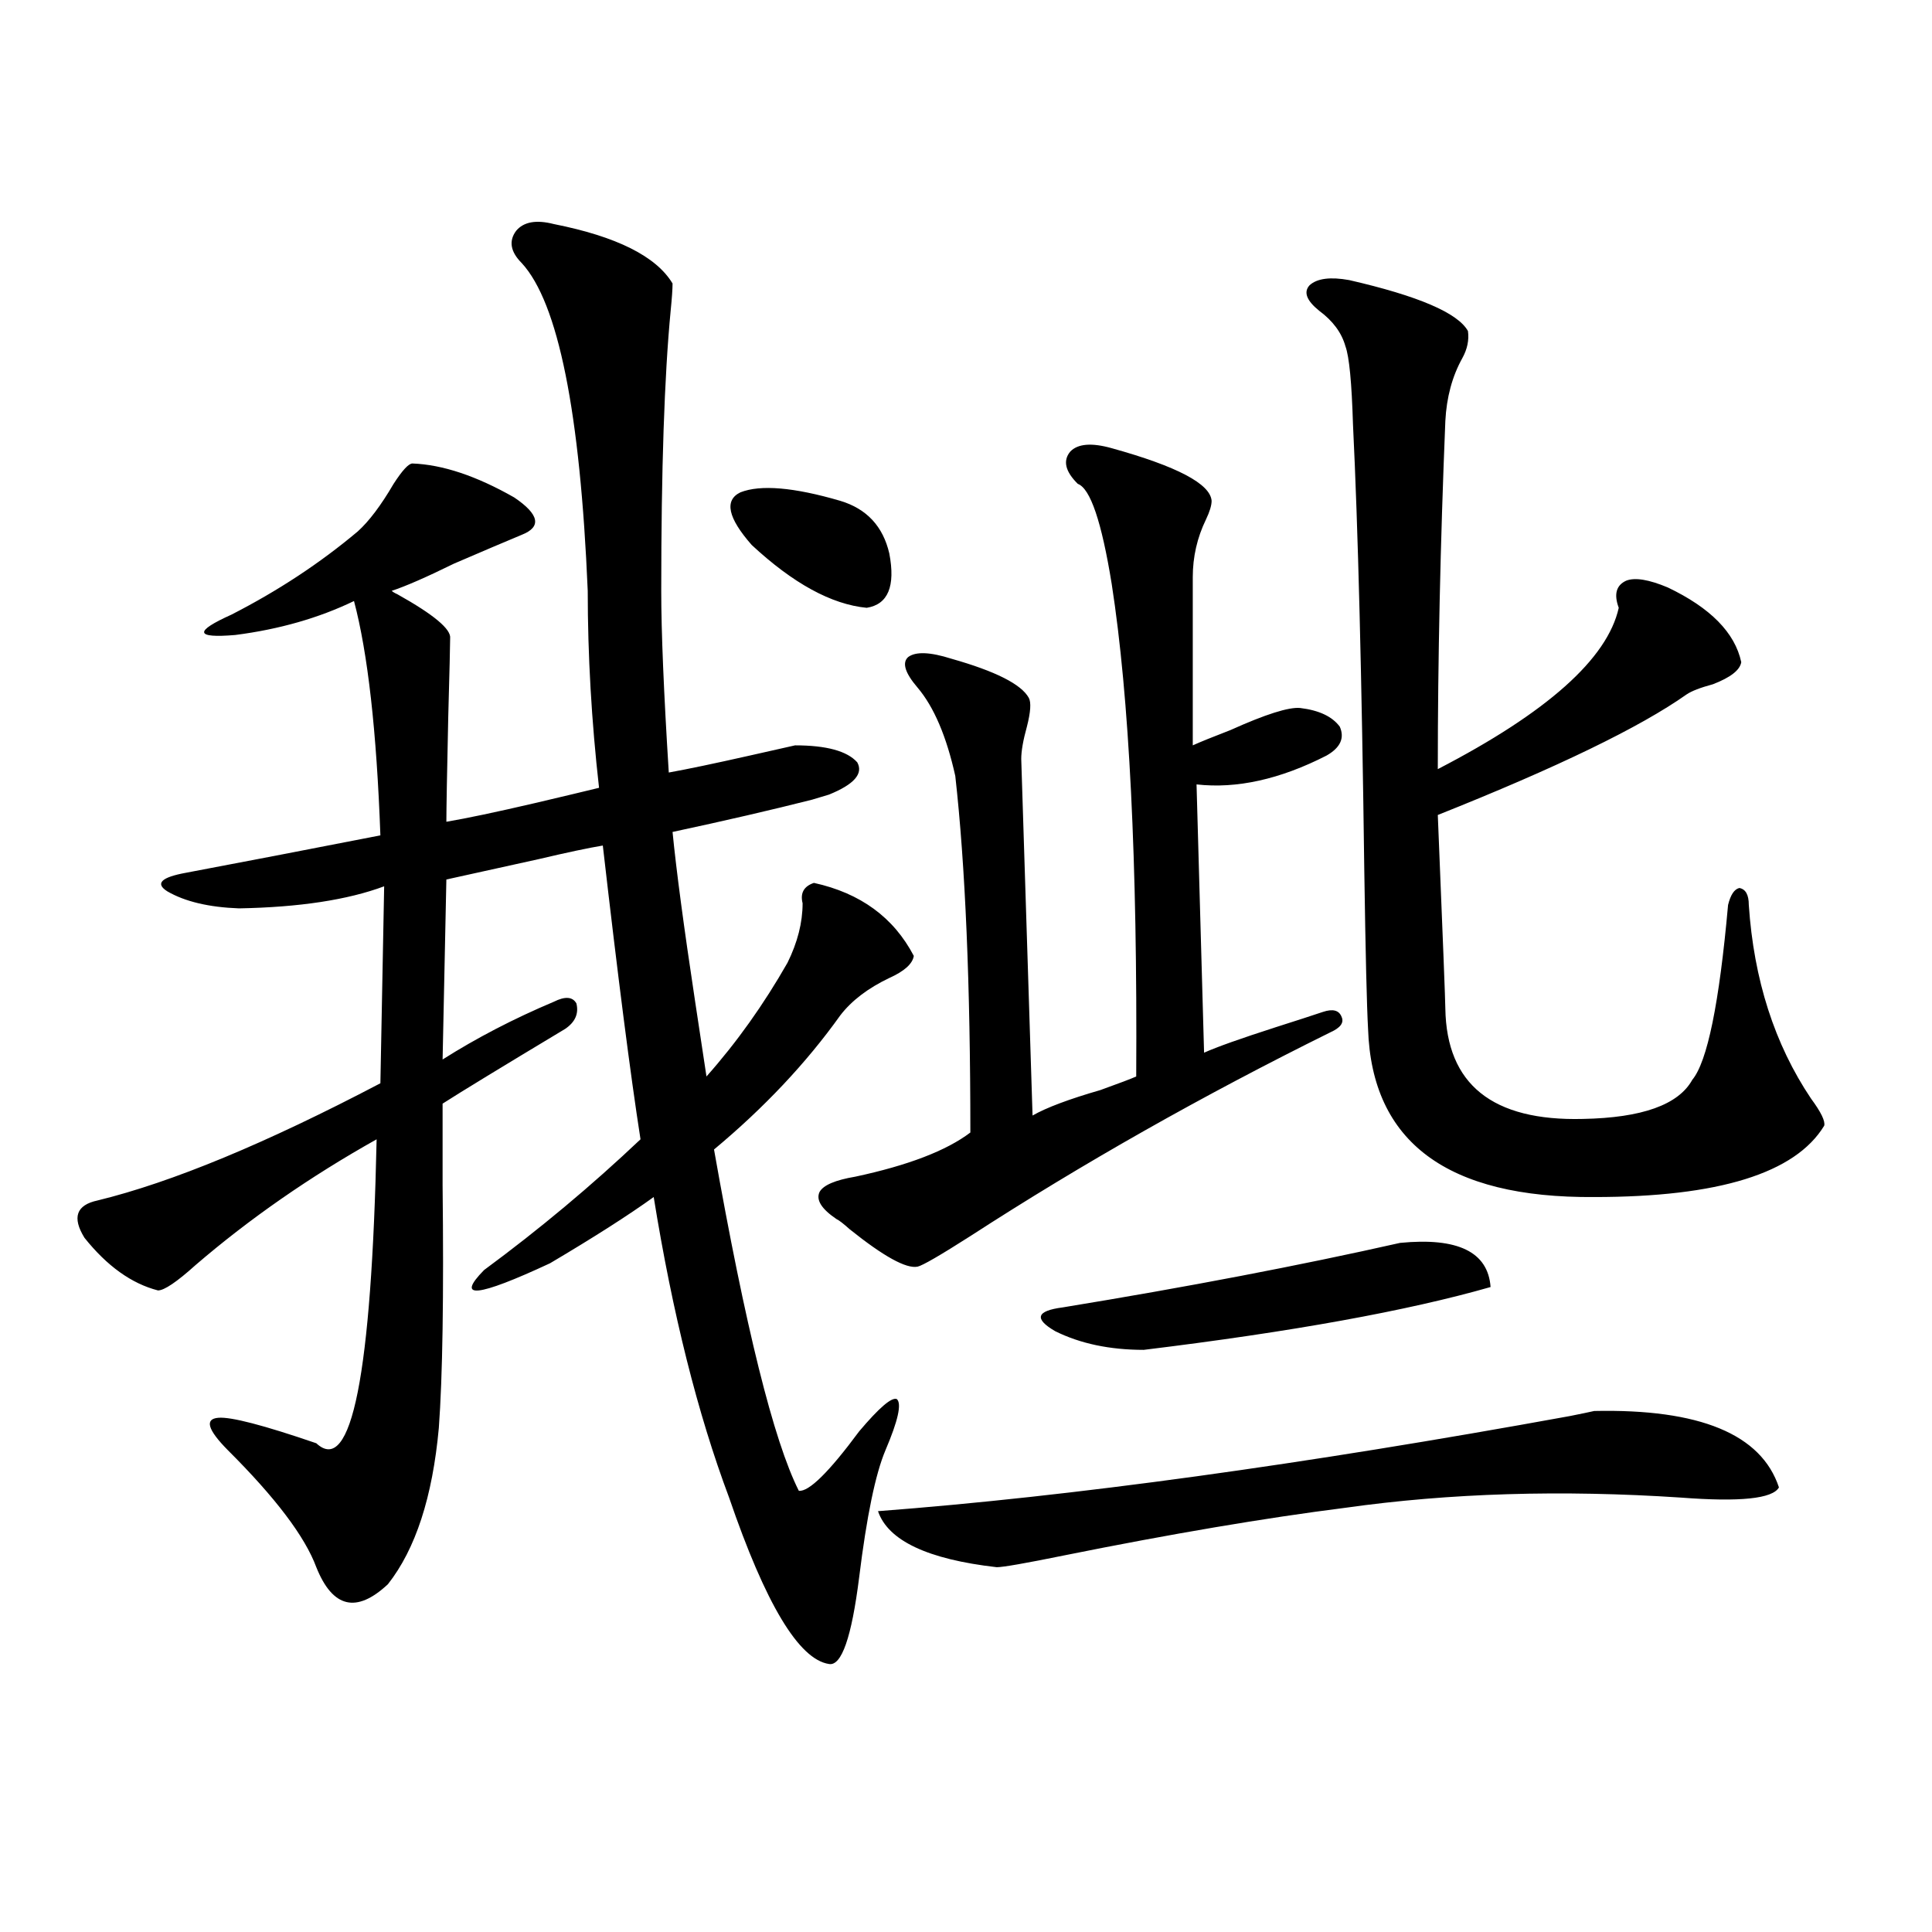 <?xml version="1.0" encoding="utf-8"?>
<!-- Generator: Adobe Illustrator 16.0.0, SVG Export Plug-In . SVG Version: 6.00 Build 0)  -->
<!DOCTYPE svg PUBLIC "-//W3C//DTD SVG 1.1//EN" "http://www.w3.org/Graphics/SVG/1.1/DTD/svg11.dtd">
<svg version="1.1" id="图层_1" xmlns="http://www.w3.org/2000/svg" xmlns:xlink="http://www.w3.org/1999/xlink" x="0px" y="0px"
	 width="1000px" height="1000px" viewBox="0 0 1000 1000" enable-background="new 0 0 1000 1000" xml:space="preserve">
<path d="M232.994,330.422c0,3.516-0.335,17.002-0.976,40.43c-0.655,29.883-0.976,48.052-0.976,54.492
	c10.396-1.758,25.686-4.971,45.853-9.668c14.954-3.516,26.006-6.152,33.17-7.91c-3.902-34.565-5.854-68.555-5.854-101.953
	c-3.902-92.573-15.289-149.111-34.146-169.629c-5.854-5.85-6.829-11.426-2.927-16.699c3.902-4.683,10.396-5.85,19.512-3.516
	c32.515,6.455,53.002,16.699,61.462,30.762c0,2.939-0.335,7.622-0.976,14.063c-3.262,33.989-4.878,82.329-4.878,145.02
	c0,21.094,1.296,52.446,3.902,94.043c9.756-1.758,23.734-4.683,41.95-8.789c10.396-2.334,18.201-4.092,23.414-5.273
	c16.25,0,26.981,2.939,32.194,8.789c3.247,5.864-1.631,11.426-14.634,16.699c-1.951,0.591-4.878,1.47-8.78,2.637
	c-20.822,5.273-44.877,10.85-72.193,16.699c1.951,19.927,5.854,49.219,11.707,87.891c2.592,17.002,4.543,29.883,5.854,38.672
	c15.609-17.578,29.588-37.202,41.95-58.887c5.198-10.547,7.805-20.791,7.805-30.762c-1.311-5.273,0.641-8.789,5.854-10.547
	c24.055,5.273,41.295,17.881,51.706,37.793c-0.655,4.106-4.878,7.91-12.683,11.426c-11.066,5.273-19.512,11.729-25.365,19.336
	c-17.561,24.609-39.358,47.764-65.364,69.434c16.25,91.997,30.884,150.884,43.901,176.66c5.198,0.591,15.609-9.668,31.219-30.762
	c10.396-12.305,16.905-17.866,19.512-16.699c2.592,2.349,0.641,11.138-5.854,26.367c-5.213,12.305-9.756,34.277-13.658,65.918
	c-3.902,31.051-9.115,45.992-15.609,44.824c-15.609-2.348-32.85-31.063-51.706-86.133c-16.265-43.354-29.268-95.21-39.023-155.566
	c-13.018,9.38-30.898,20.806-53.657,34.277c-37.728,17.578-49.114,18.76-34.146,3.516c28.612-21.094,55.608-43.643,80.974-67.676
	c-5.213-33.398-11.707-84.072-19.512-152.051c-7.164,1.182-18.216,3.516-33.17,7.031c-21.463,4.697-37.407,8.213-47.804,10.547
	l-1.951,93.164c17.561-11.123,36.737-21.094,57.56-29.883c5.854-2.925,9.756-2.637,11.707,0.879
	c1.296,5.273-0.655,9.668-5.854,13.184c-33.17,19.927-54.313,32.822-63.413,38.672c0,9.38,0,23.442,0,42.188
	c0.641,57.432,0,99.316-1.951,125.684c-3.262,35.747-12.042,62.705-26.341,80.859c-16.265,15.23-28.627,12.305-37.072-8.789
	c-5.854-15.82-21.143-36.035-45.853-60.645c-10.411-10.547-12.042-16.108-4.878-16.699c6.494-0.576,23.414,3.818,50.73,13.184
	c18.201,17.002,28.612-35.444,31.219-157.324c-34.48,19.336-65.699,41.021-93.656,65.039c-9.756,8.789-16.265,13.184-19.512,13.184
	c-13.658-3.516-26.341-12.593-38.048-27.246c-6.509-10.547-4.237-16.987,6.829-19.336c38.368-9.365,87.147-29.58,146.338-60.645
	l1.951-101.953c-18.871,7.031-43.901,10.85-75.12,11.426c-15.609-0.576-27.972-3.516-37.072-8.789
	c-6.509-4.092-3.262-7.319,9.756-9.668c27.957-5.273,61.462-11.714,100.485-19.336c-1.951-53.901-6.509-94.331-13.658-121.289
	c-18.216,8.789-38.703,14.653-61.462,17.578c-20.822,1.758-21.463-1.758-1.951-10.547c24.055-12.305,45.853-26.655,65.364-43.066
	c5.854-5.273,12.027-13.472,18.536-24.609c4.543-7.031,7.805-10.547,9.756-10.547c15.609,0.591,33.17,6.455,52.682,17.578
	c13.003,8.789,14.299,15.244,3.902,19.336c-8.46,3.516-20.167,8.501-35.121,14.941c-14.313,7.031-25.045,11.729-32.194,14.063
	c0.641,0.591,1.616,1.182,2.927,1.758C224.534,318.117,233.635,325.739,232.994,330.422z M389.088,282.082
	c-12.362-14.063-14.313-23.14-5.854-27.246c10.396-4.092,27.637-2.637,51.706,4.395c13.658,4.106,22.104,13.184,25.365,27.246
	c3.247,17.002-0.655,26.367-11.707,28.125C430.383,312.844,410.551,302.009,389.088,282.082z M575.425,231.984
	c33.811,9.38,51.051,18.457,51.706,27.246c0,2.349-0.976,5.576-2.927,9.668c-4.558,9.38-6.829,19.336-6.829,29.883v87.012
	c3.902-1.758,10.396-4.395,19.512-7.91c18.201-8.198,30.243-12.002,36.097-11.426c9.756,1.182,16.585,4.395,20.487,9.668
	c2.592,5.864,0.32,10.85-6.829,14.941c-24.069,12.305-46.508,17.29-67.315,14.941l3.902,138.867
	c6.494-2.925,18.856-7.319,37.072-13.184c11.052-3.516,19.177-6.152,24.39-7.91c5.198-1.758,8.445-0.879,9.756,2.637
	c1.296,2.939-0.655,5.576-5.854,7.91c-66.34,32.822-128.457,67.979-186.337,105.469c-15.609,9.971-24.725,15.244-27.316,15.82
	c-5.854,1.182-17.561-5.273-35.121-19.336c-3.262-2.925-5.533-4.683-6.829-5.273c-7.805-5.273-10.731-9.956-8.78-14.063
	c1.951-3.516,8.125-6.152,18.536-7.91c27.316-5.85,47.148-13.472,59.511-22.852c0-76.753-2.606-138.276-7.805-184.57
	c-4.558-20.503-11.066-35.732-19.512-45.703c-6.509-7.607-8.14-12.881-4.878-15.82c3.902-2.925,11.372-2.637,22.438,0.879
	c22.759,6.455,36.097,13.184,39.999,20.215c1.296,2.349,0.976,7.334-0.976,14.941c-1.951,7.031-2.927,12.607-2.927,16.699
	l5.854,184.57c7.149-4.092,18.856-8.486,35.121-13.184c9.756-3.516,15.93-5.85,18.536-7.031
	c0.641-111.318-3.582-196.284-12.683-254.883c-5.213-32.217-11.066-49.507-17.561-51.855c-6.509-6.44-7.805-12.002-3.902-16.699
	C557.864,229.65,565.014,229.06,575.425,231.984z M825.175,730.324c54.633-1.167,86.492,12.017,95.607,39.551
	c-3.262,5.864-20.167,7.622-50.73,5.273c-61.797-4.092-119.677-2.334-173.654,5.273c-41.63,5.273-90.089,13.486-145.362,24.609
	c-20.167,4.106-31.874,6.152-35.121,6.152c-35.776-4.092-56.264-13.76-61.462-29.004c100.15-7.607,219.507-24.019,358.04-49.219
	C818.346,731.794,822.568,730.915,825.175,730.324z M771.518,666.164c-42.926,12.305-102.771,23.154-179.508,32.52
	c-17.561,0-32.85-3.213-45.853-9.668c-11.066-6.44-9.756-10.547,3.902-12.305c64.389-10.547,122.589-21.67,174.63-33.398
	C754.598,640.388,770.207,648.01,771.518,666.164z M698.349,144.973c35.762,8.213,56.249,17.002,61.462,26.367
	c0.641,4.697-0.335,9.38-2.927,14.063c-5.213,9.38-8.14,20.215-8.78,32.52c-2.606,63.872-3.902,123.926-3.902,180.176
	c56.584-29.292,87.803-57.129,93.656-83.496c-2.606-7.031-1.311-11.714,3.902-14.063c4.543-1.758,11.707-0.576,21.463,3.516
	c22.104,10.547,34.786,23.442,38.048,38.672c-0.655,4.106-5.533,7.91-14.634,11.426c-6.509,1.758-11.066,3.516-13.658,5.273
	c-24.069,17.002-66.995,37.793-128.777,62.402c2.592,63.281,3.902,96.68,3.902,100.195c0.641,39.263,24.39,58.311,71.218,57.129
	c30.563-0.576,49.42-7.319,56.584-20.215c7.805-9.365,13.979-39.551,18.536-90.527c1.296-5.273,3.247-8.198,5.854-8.789
	c3.247,0.591,4.878,3.516,4.878,8.789c2.592,38.672,13.323,72.07,32.194,100.195c5.198,7.031,7.47,11.729,6.829,14.063
	c-14.969,24.609-54.633,36.914-119.021,36.914c-76.096,0.591-115.119-28.413-117.07-87.012c-0.655-11.714-1.311-38.96-1.951-81.738
	c-1.311-101.362-3.262-178.418-5.854-231.152c-0.655-21.67-1.951-35.156-3.902-40.43c-1.951-7.031-6.509-13.184-13.658-18.457
	c-6.509-5.273-8.14-9.668-4.878-13.184C681.764,144.094,688.593,143.215,698.349,144.973z"/>
</svg>
